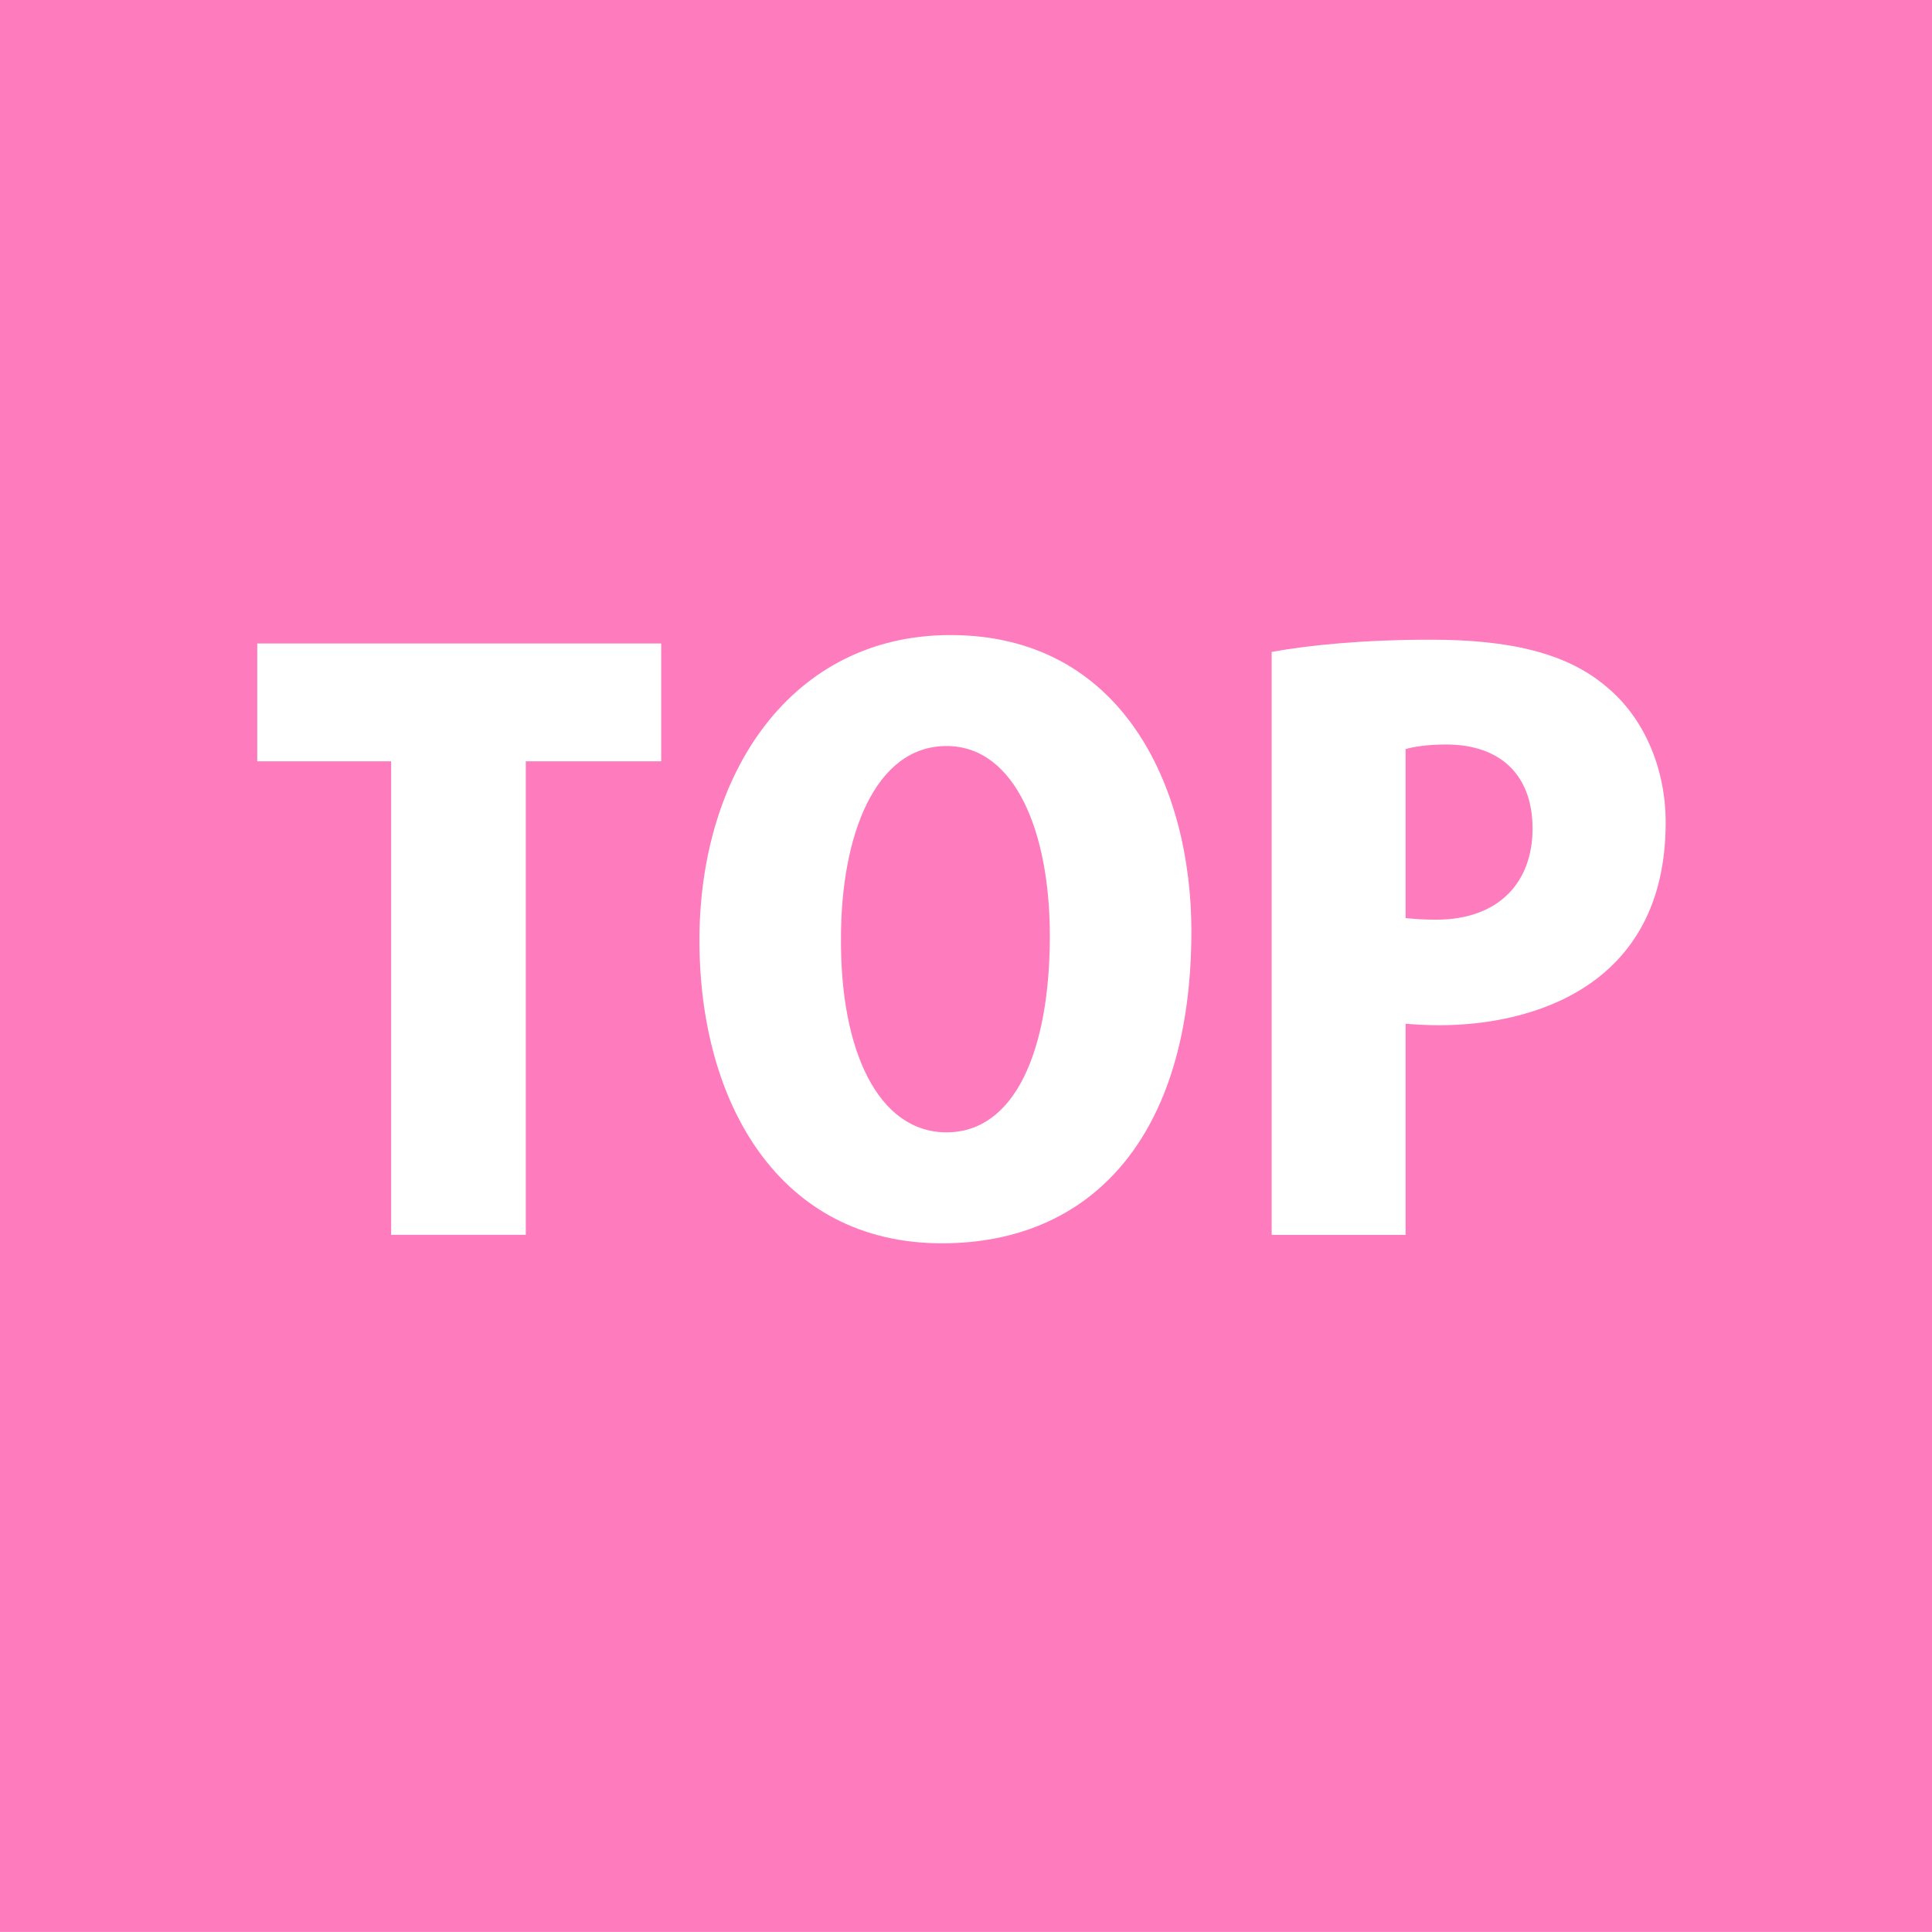<?xml version="1.0" encoding="utf-8"?>
<!-- Generator: Adobe Illustrator 12.0.0, SVG Export Plug-In . SVG Version: 6.00 Build 51448)  -->
<!DOCTYPE svg PUBLIC "-//W3C//DTD SVG 1.1//EN" "http://www.w3.org/Graphics/SVG/1.1/DTD/svg11.dtd">
<svg  version="1.1" id="レイヤー_1" xmlns="http://www.w3.org/2000/svg" xmlns:xlink="http://www.w3.org/1999/xlink" width="50.002" height="50"
	 viewBox="0 0 50.002 50" overflow="visible" enable-background="new 0 0 50.002 50" xml:space="preserve">
<g>
	<rect fill="#FE7CBD" width="50.002" height="50"/>
</g>
<g>
	<path fill="#FFFFFF" d="M17.112,19.703h-3.504v12.256h-3.485V19.703H6.658v-3.049h10.454V19.703z"/>
	<path fill="#FFFFFF" d="M30.834,24.099c0,5.326-2.595,8.079-6.455,8.079c-4.217,0-6.277-3.645-6.277-7.842
		c0-4.316,2.376-7.9,6.495-7.9C29.052,16.436,30.834,20.376,30.834,24.099z M21.765,24.277c-0.02,2.931,0.971,5.029,2.733,5.029
		c1.762,0,2.673-2.098,2.673-5.088c0-2.673-0.892-4.91-2.673-4.91C22.637,19.307,21.765,21.644,21.765,24.277z"/>
	<path fill="#FFFFFF" d="M32.912,16.872c0.991-0.178,2.377-0.316,4.119-0.316c2.02,0,3.504,0.336,4.534,1.208
		c0.97,0.792,1.544,2.099,1.544,3.524c0,4.257-3.465,5.246-5.86,5.246c-0.337,0-0.634-0.02-0.871-0.038v5.464h-3.466V16.872z
		 M36.378,23.762c0.217,0.02,0.435,0.04,0.792,0.04c1.623,0,2.494-0.97,2.494-2.356c0-1.405-0.851-2.178-2.237-2.178
		c-0.476,0-0.852,0.06-1.049,0.119V23.762z"/>
</g>
</svg>
